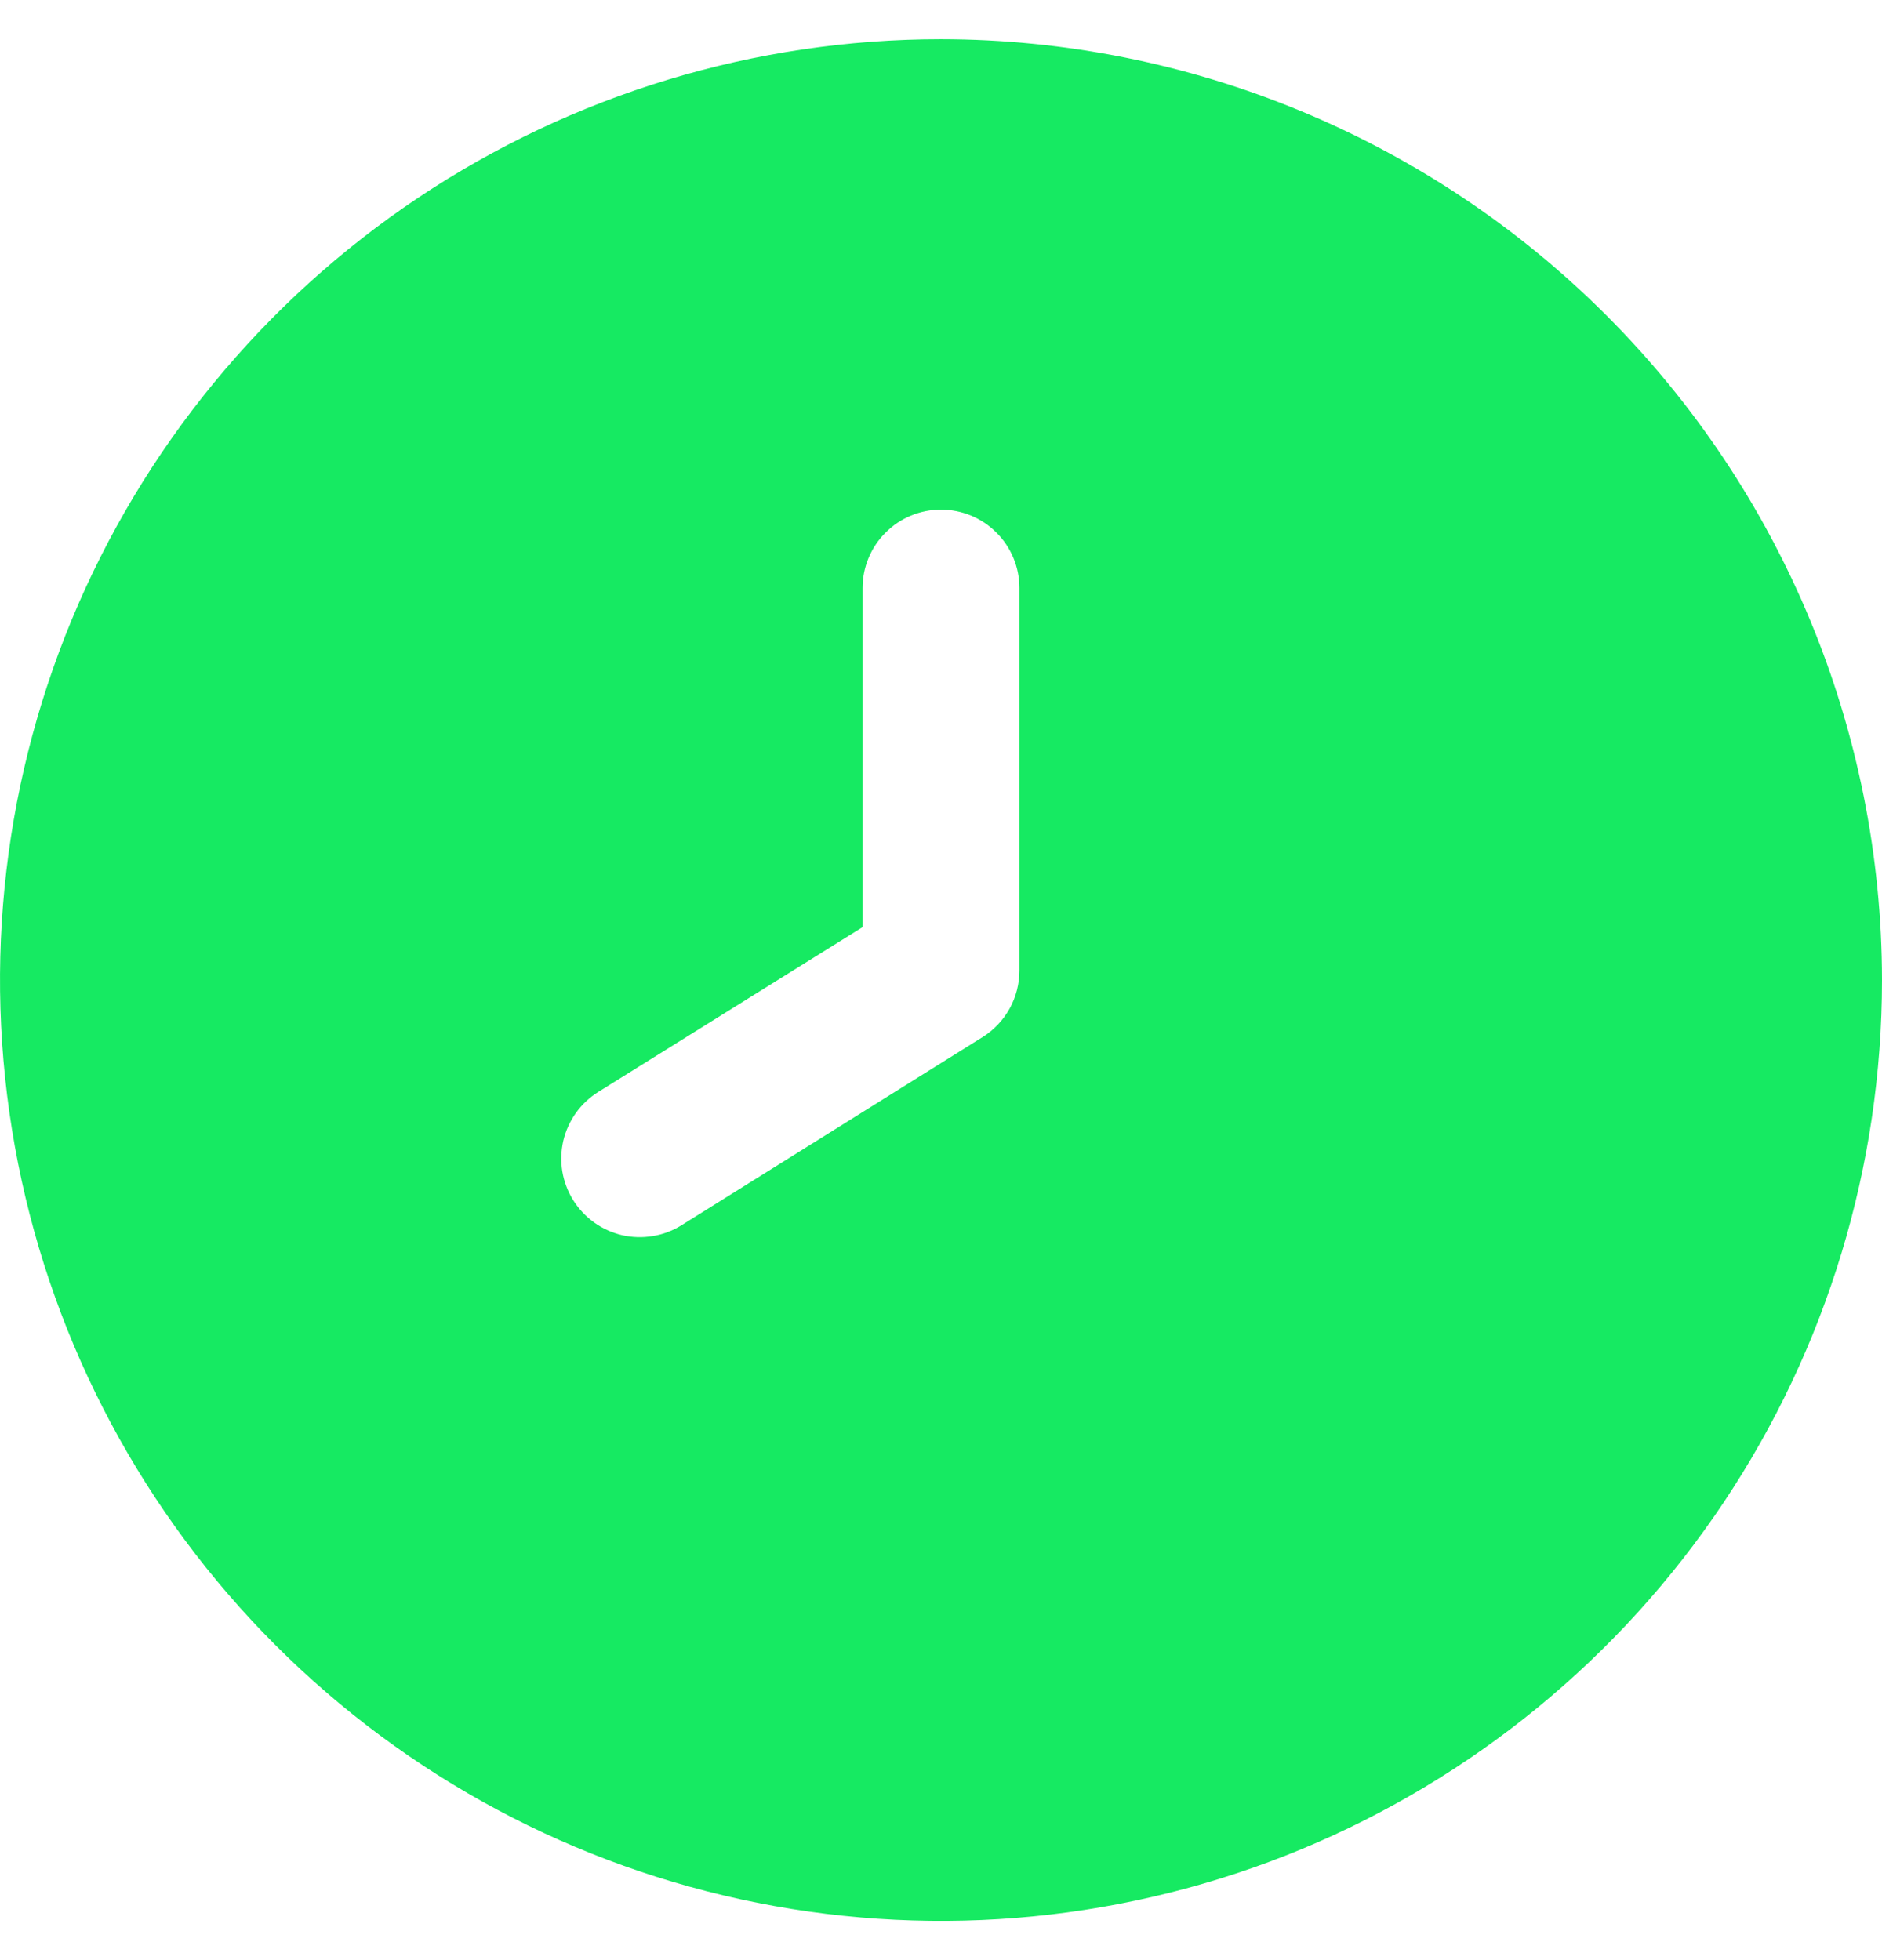 <svg xmlns="http://www.w3.org/2000/svg" width="24" height="25" viewBox="0 0 24 25" fill="none"><g clip-path="url(#clip0_383_2502)"><path d="M12 0.5C9.627 0.5 7.307 1.204 5.333 2.522C3.36 3.841 1.822 5.715 0.913 7.908C0.005 10.101 -0.232 12.513 0.231 14.841C0.694 17.169 1.836 19.307 3.515 20.985C5.193 22.663 7.331 23.806 9.659 24.269C11.987 24.732 14.399 24.495 16.592 23.587C18.785 22.678 20.659 21.14 21.978 19.167C23.296 17.194 24 14.873 24 12.5C23.997 9.318 22.731 6.268 20.482 4.019C18.232 1.769 15.181 0.503 12 0.5V0.5ZM13 12.379C13 12.549 12.957 12.715 12.875 12.864C12.793 13.012 12.675 13.137 12.531 13.227L8.691 15.627C8.579 15.697 8.455 15.744 8.325 15.765C8.195 15.787 8.063 15.783 7.934 15.754C7.806 15.724 7.685 15.669 7.578 15.593C7.471 15.516 7.38 15.42 7.31 15.308C7.24 15.196 7.193 15.072 7.171 14.942C7.15 14.812 7.154 14.68 7.183 14.551C7.213 14.423 7.268 14.302 7.344 14.195C7.421 14.088 7.517 13.997 7.629 13.927L11 11.825V7.5C11 7.235 11.105 6.98 11.293 6.793C11.48 6.605 11.735 6.5 12 6.5C12.265 6.5 12.52 6.605 12.707 6.793C12.895 6.98 13 7.235 13 7.5V12.379Z" fill="#16EA62"></path></g><defs><clipPath id="clip0_383_2502"><rect width="24" height="24" fill="white" transform="translate(0 0.5)"></rect></clipPath></defs></svg>